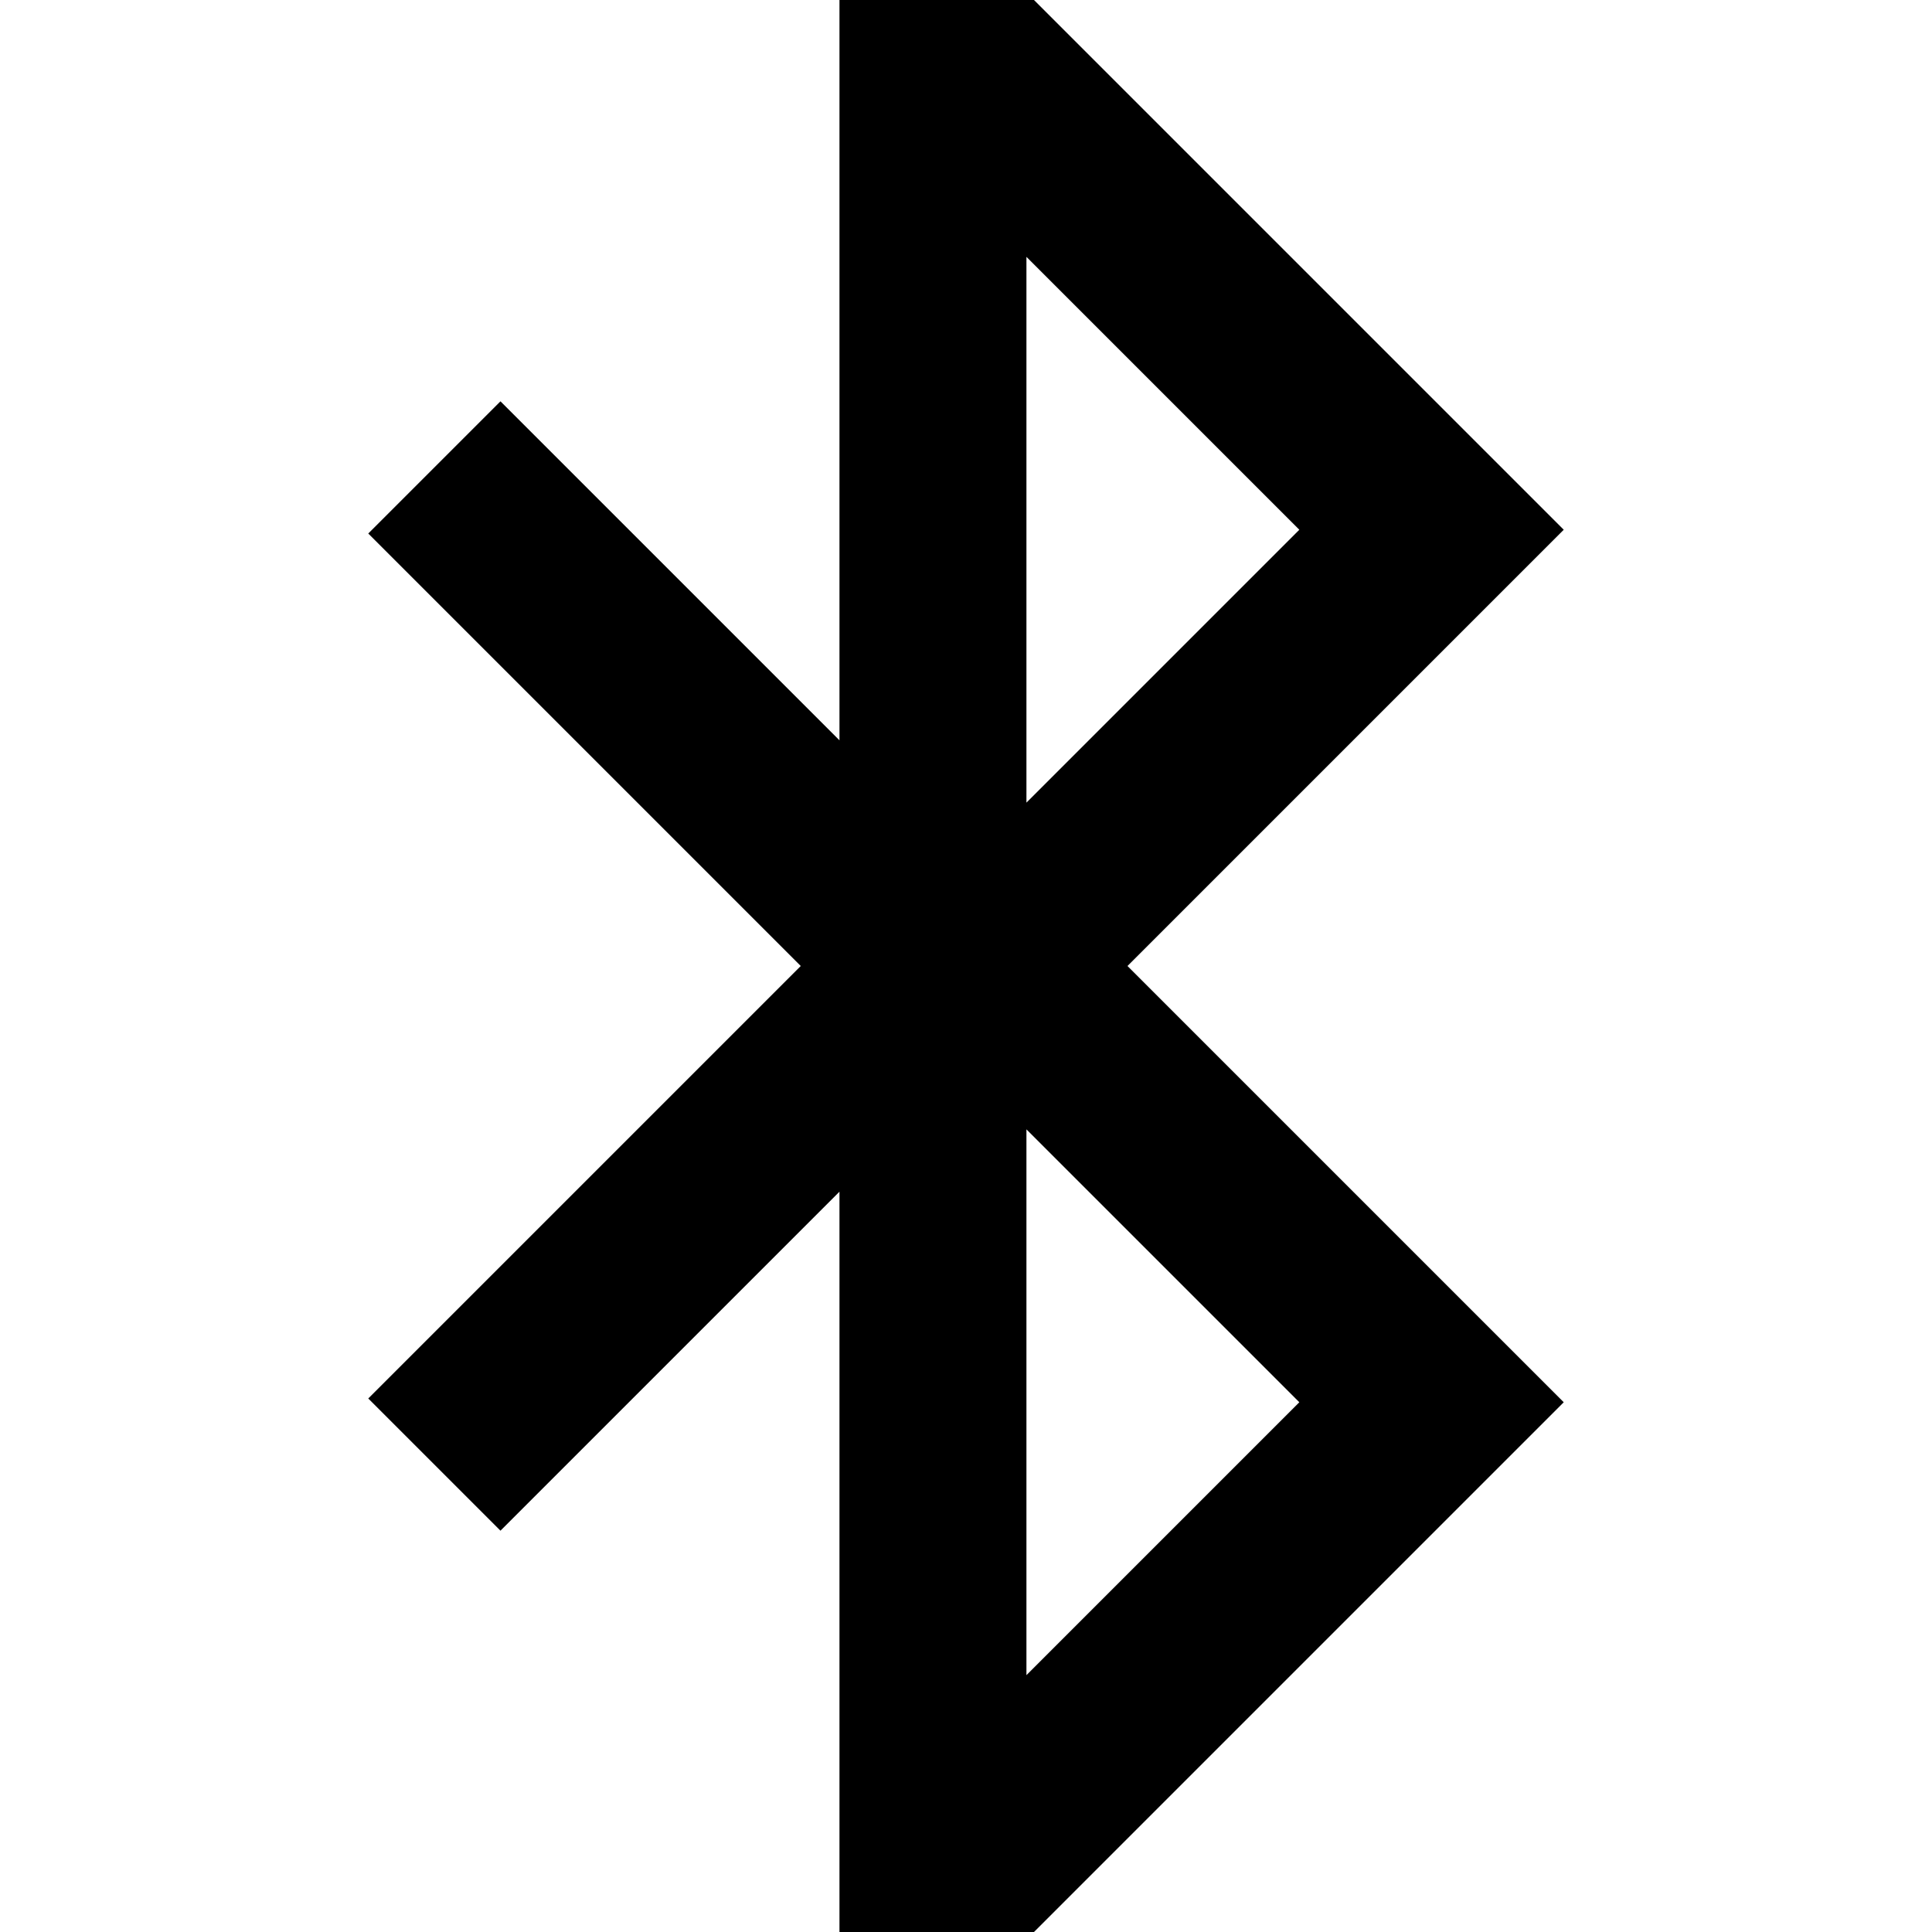 <?xml version="1.0" encoding="iso-8859-1"?>
<!-- Uploaded to: SVG Repo, www.svgrepo.com, Generator: SVG Repo Mixer Tools -->
<svg fill="#000000" height="800px" width="800px" version="1.1" id="Layer_1" xmlns="http://www.w3.org/2000/svg" xmlns:xlink="http://www.w3.org/1999/xlink" 
	 viewBox="0 0 512 512" xml:space="preserve">
<g>
	<g>
		<path d="M414.406,140.387L274.019,0h-51.552v196.19l-89.838-89.836l-35.036,35.034L212.206,256L97.594,370.612l35.036,35.036
			l89.838-89.836V512h51.552l140.387-140.387L298.793,256L414.406,140.387z M272.016,68.068l72.319,72.319l-72.319,72.319V68.068z
			 M344.335,371.613l-72.319,72.319V299.295L344.335,371.613z"/>
	</g>
</g>
</svg>